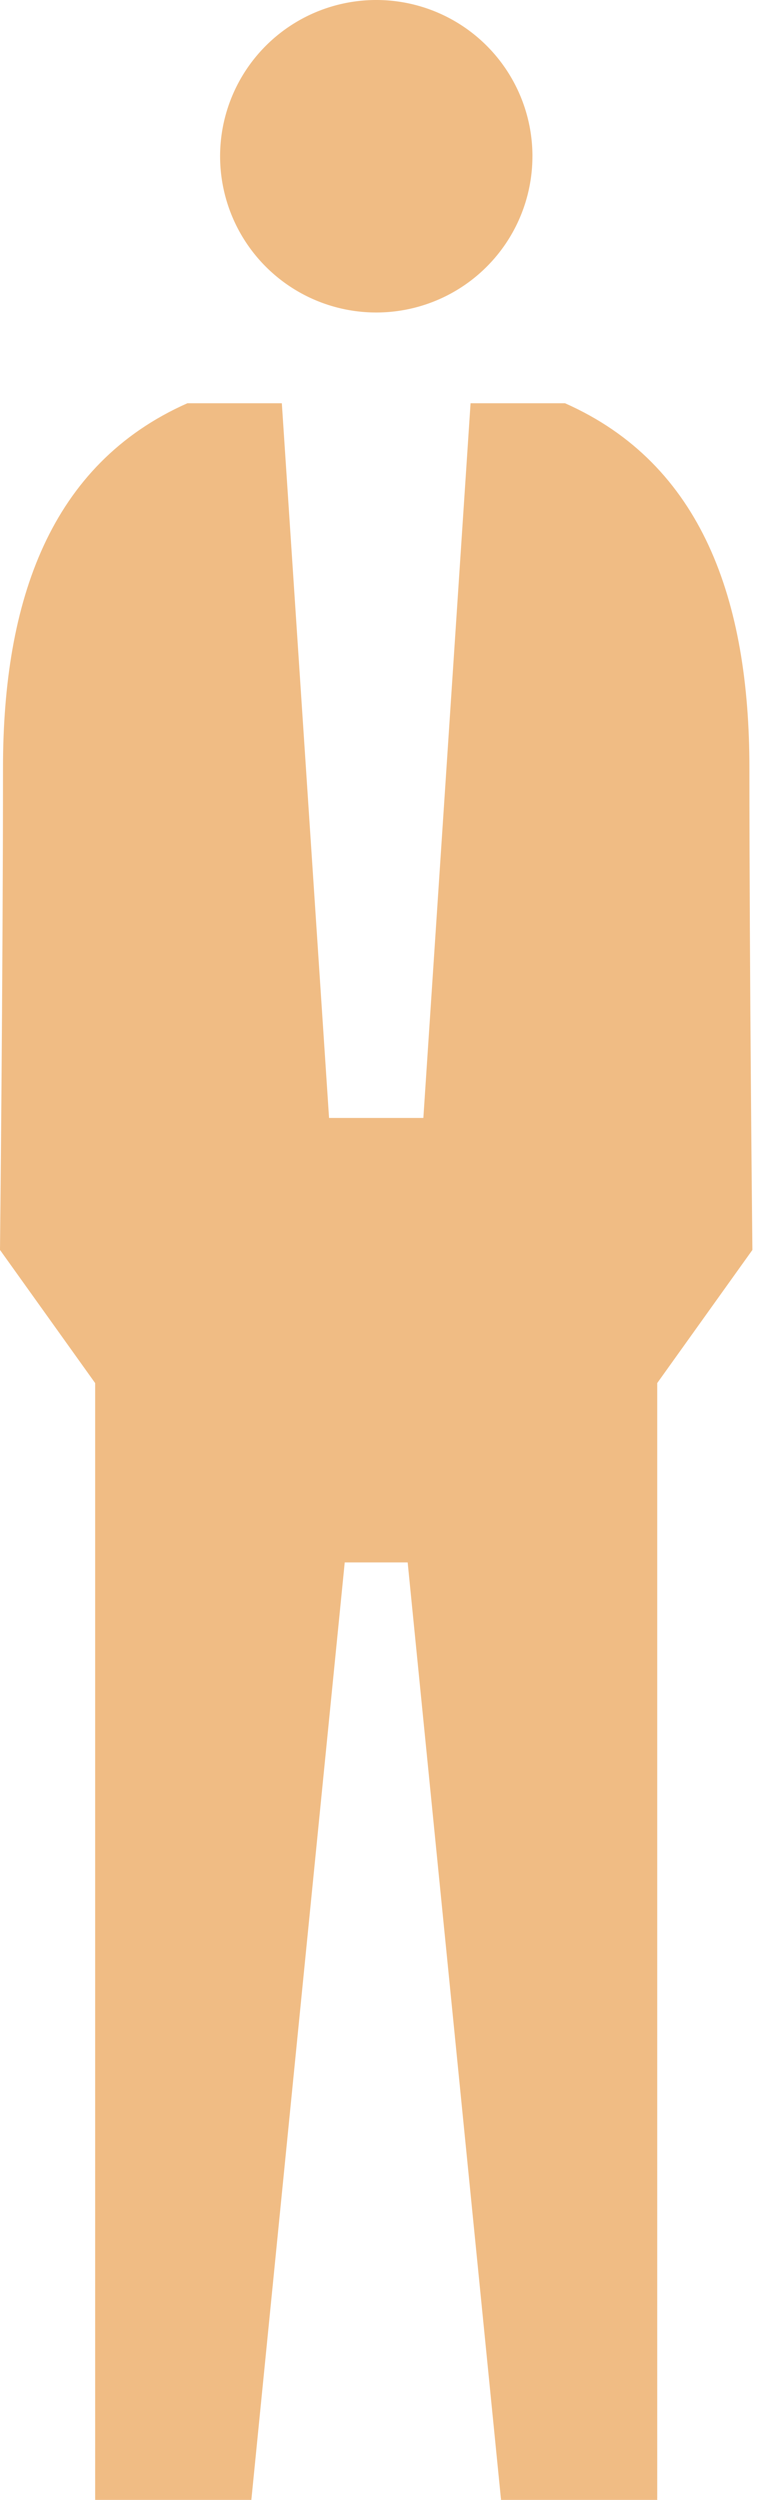 <svg xmlns="http://www.w3.org/2000/svg" xmlns:xlink="http://www.w3.org/1999/xlink" width="41.871" height="135.337" viewBox="0 0 41.871 135.337">
  <defs>
    <clipPath id="clip-path">
      <rect id="長方形_194" data-name="長方形 194" width="41.871" height="135.337" fill="#f0bc84"/>
    </clipPath>
  </defs>
  <g id="グループ_241" data-name="グループ 241" clip-path="url(#clip-path)">
    <path id="パス_434" data-name="パス 434" d="M34.537,8.459A8.459,8.459,0,1,1,26.079,0a8.458,8.458,0,0,1,8.459,8.459" transform="translate(-5.697)" fill="#f0bc84"/>
    <path id="パス_435" data-name="パス 435" d="M40.593,52.006c0-9.064-2.552-16.449-9.988-19.744H25.489L22.932,70.954H17.824L15.266,32.262H10.15C2.714,35.557.162,42.943.162,52.006.162,63.08,0,78.1,0,78.1l5.154,7.208v60.46h8.461l5.058-50.751h3.409l5.058,50.751H35.6V85.307L40.755,78.1s-.162-15.02-.162-26.093" transform="translate(0 -10.431)" fill="#f0bc84"/>
  </g>
</svg>

